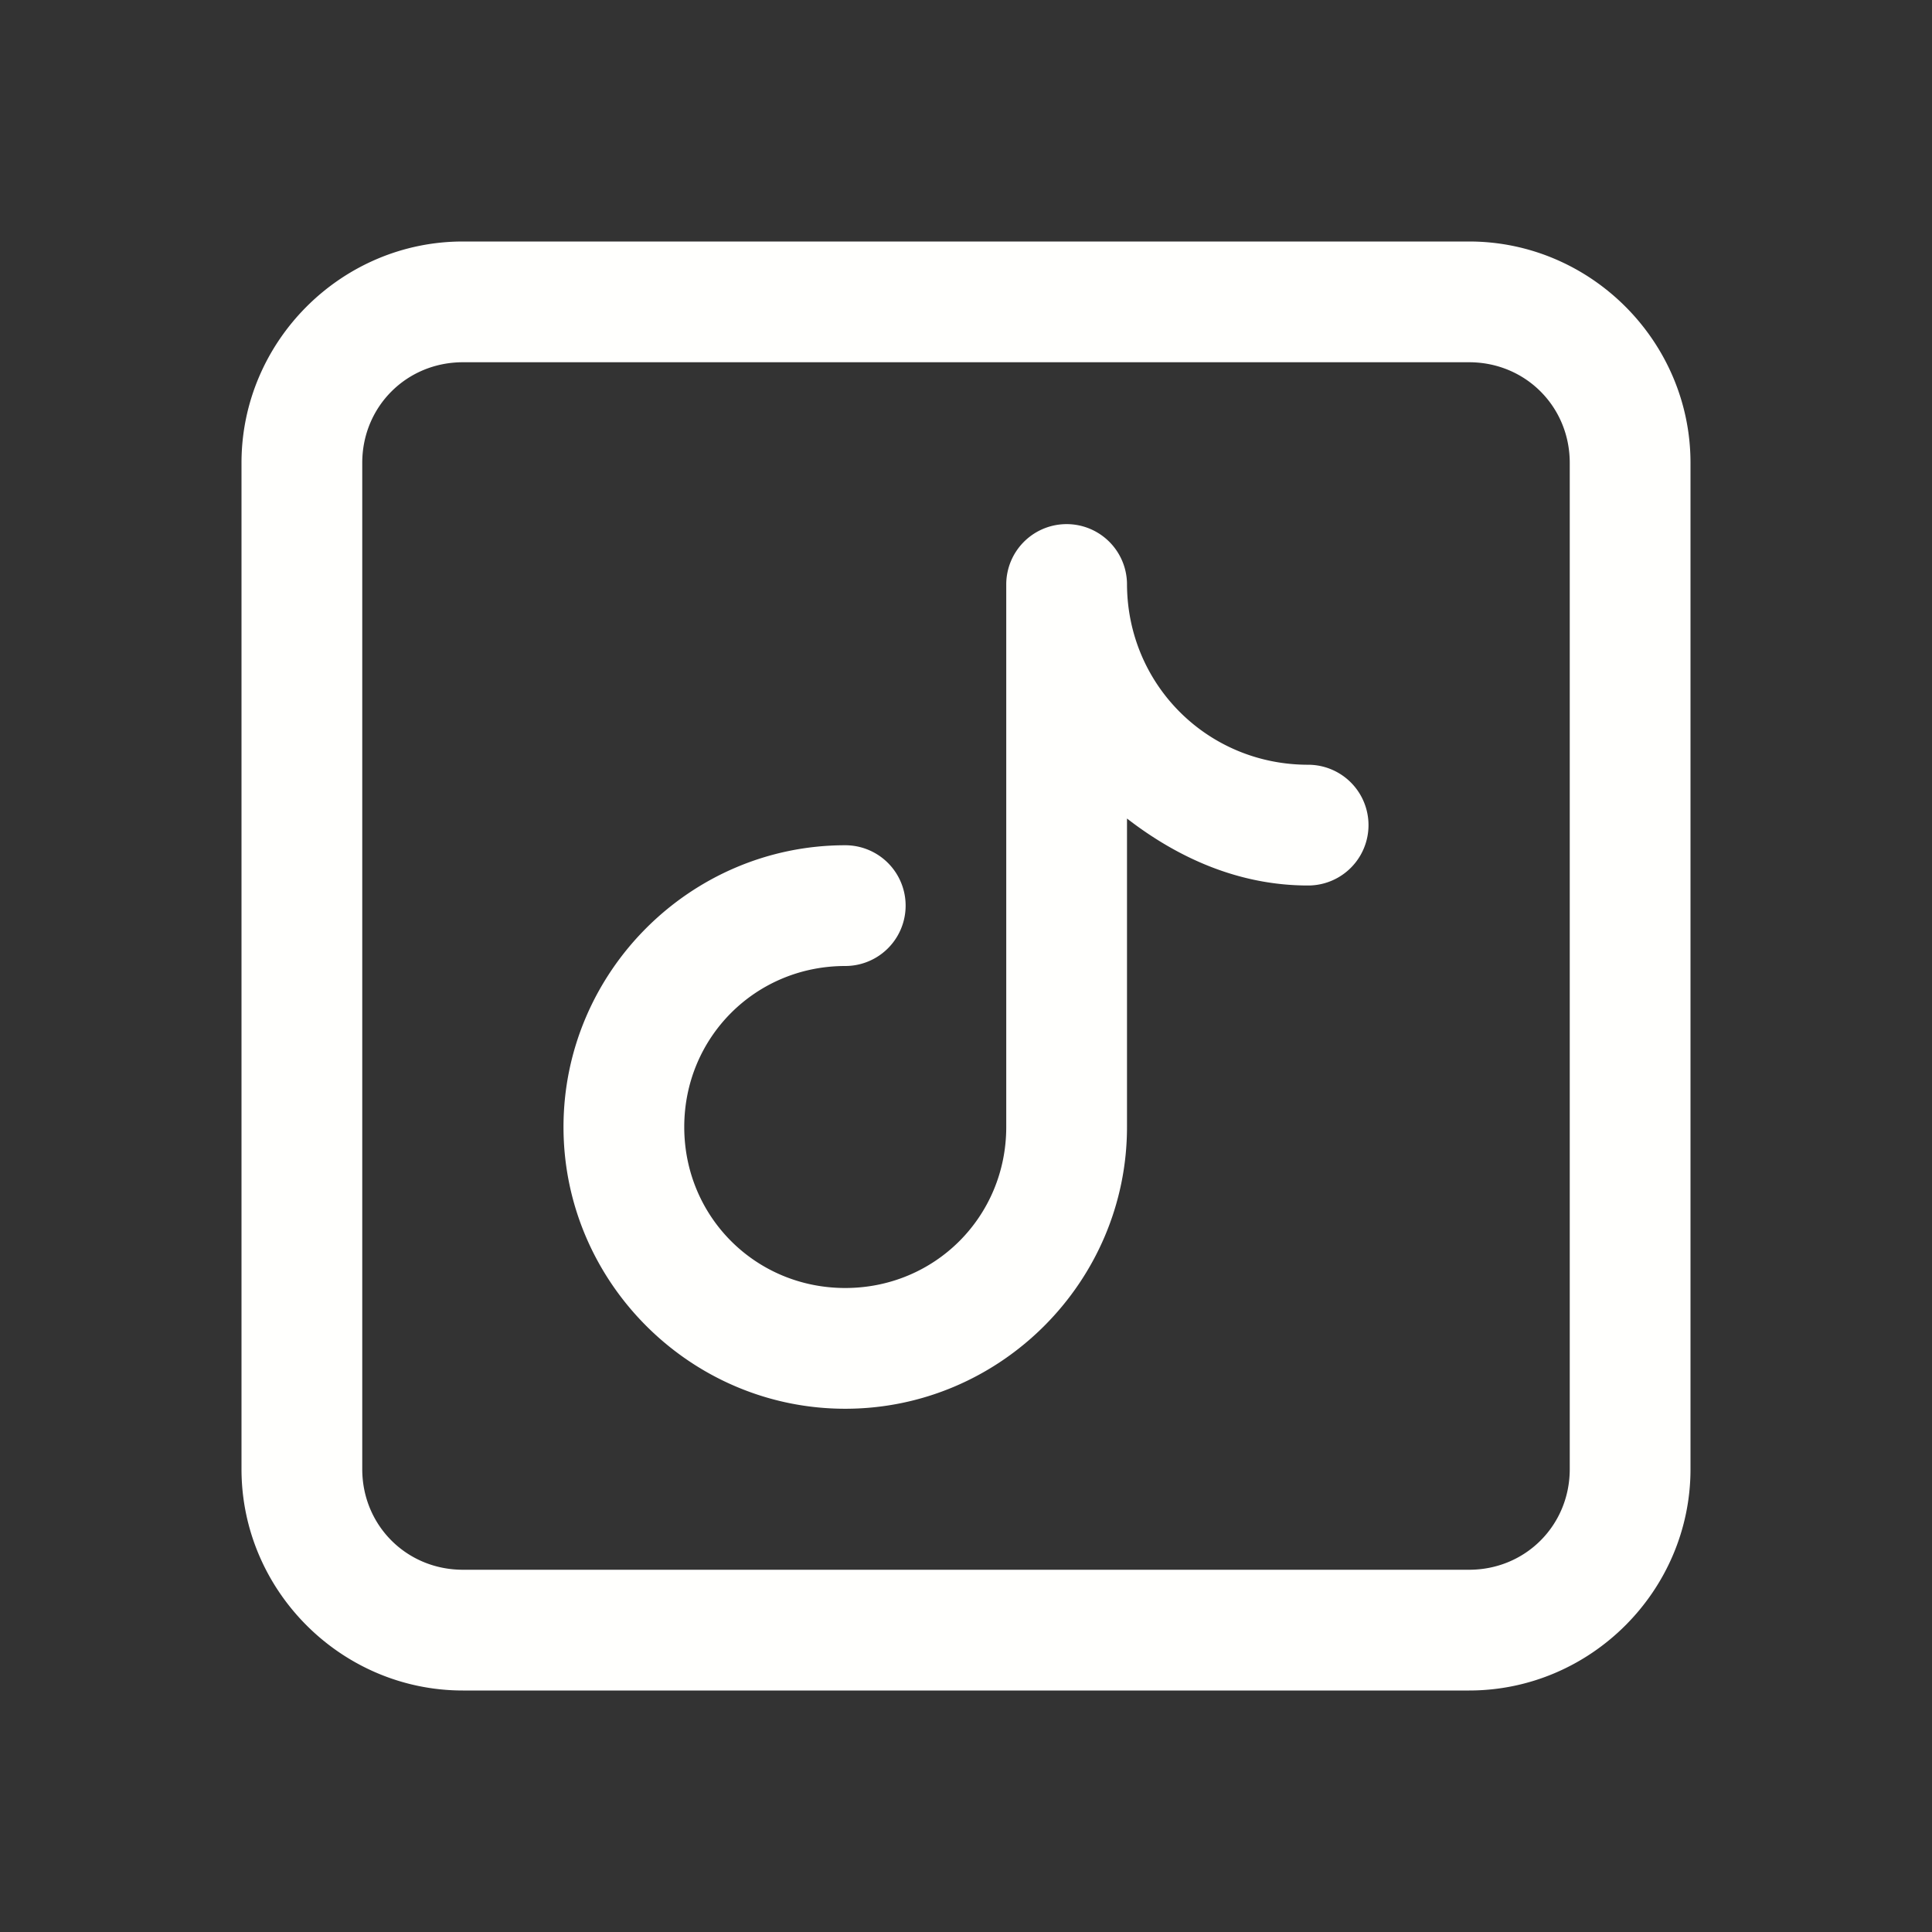 <?xml version="1.0" encoding="UTF-8"?> <svg xmlns="http://www.w3.org/2000/svg" viewBox="0 0 48 48"><rect x="0" y="0" width="48" height="48" fill="#333333" stroke="none"/><path d="M11.5 6C8.48 6 6 8.48 6 11.5L6 36.5C6 39.52 8.48 42 11.5 42L36.5 42C39.52 42 42 39.52 42 36.5L42 11.5C42 8.48 39.52 6 36.5 6L11.5 6 z M 11.5 9L36.5 9C37.898 9 39 10.102 39 11.5L39 36.5C39 37.898 37.898 39 36.5 39L11.5 39C10.102 39 9 37.898 9 36.5L9 11.5C9 10.102 10.102 9 11.5 9 z M 26.436 13.023 A 1.5 1.5 0 0 0 25 14.5L25 28C25 30.228 23.228 32 21 32C18.772 32 17 30.228 17 28C17 25.772 18.772 24 21 24 A 1.5 1.5 0 1 0 21 21C17.152 21 14 24.152 14 28C14 31.848 17.152 35 21 35C24.848 35 28 31.848 28 28L28 20.336C29.268 21.317 30.782 22 32.5 22 A 1.5 1.5 0 1 0 32.5 19C29.997 19 28 17.003 28 14.5 A 1.5 1.5 0 0 0 26.436 13.023 z" fill="#FFFFFD"></path></svg> 